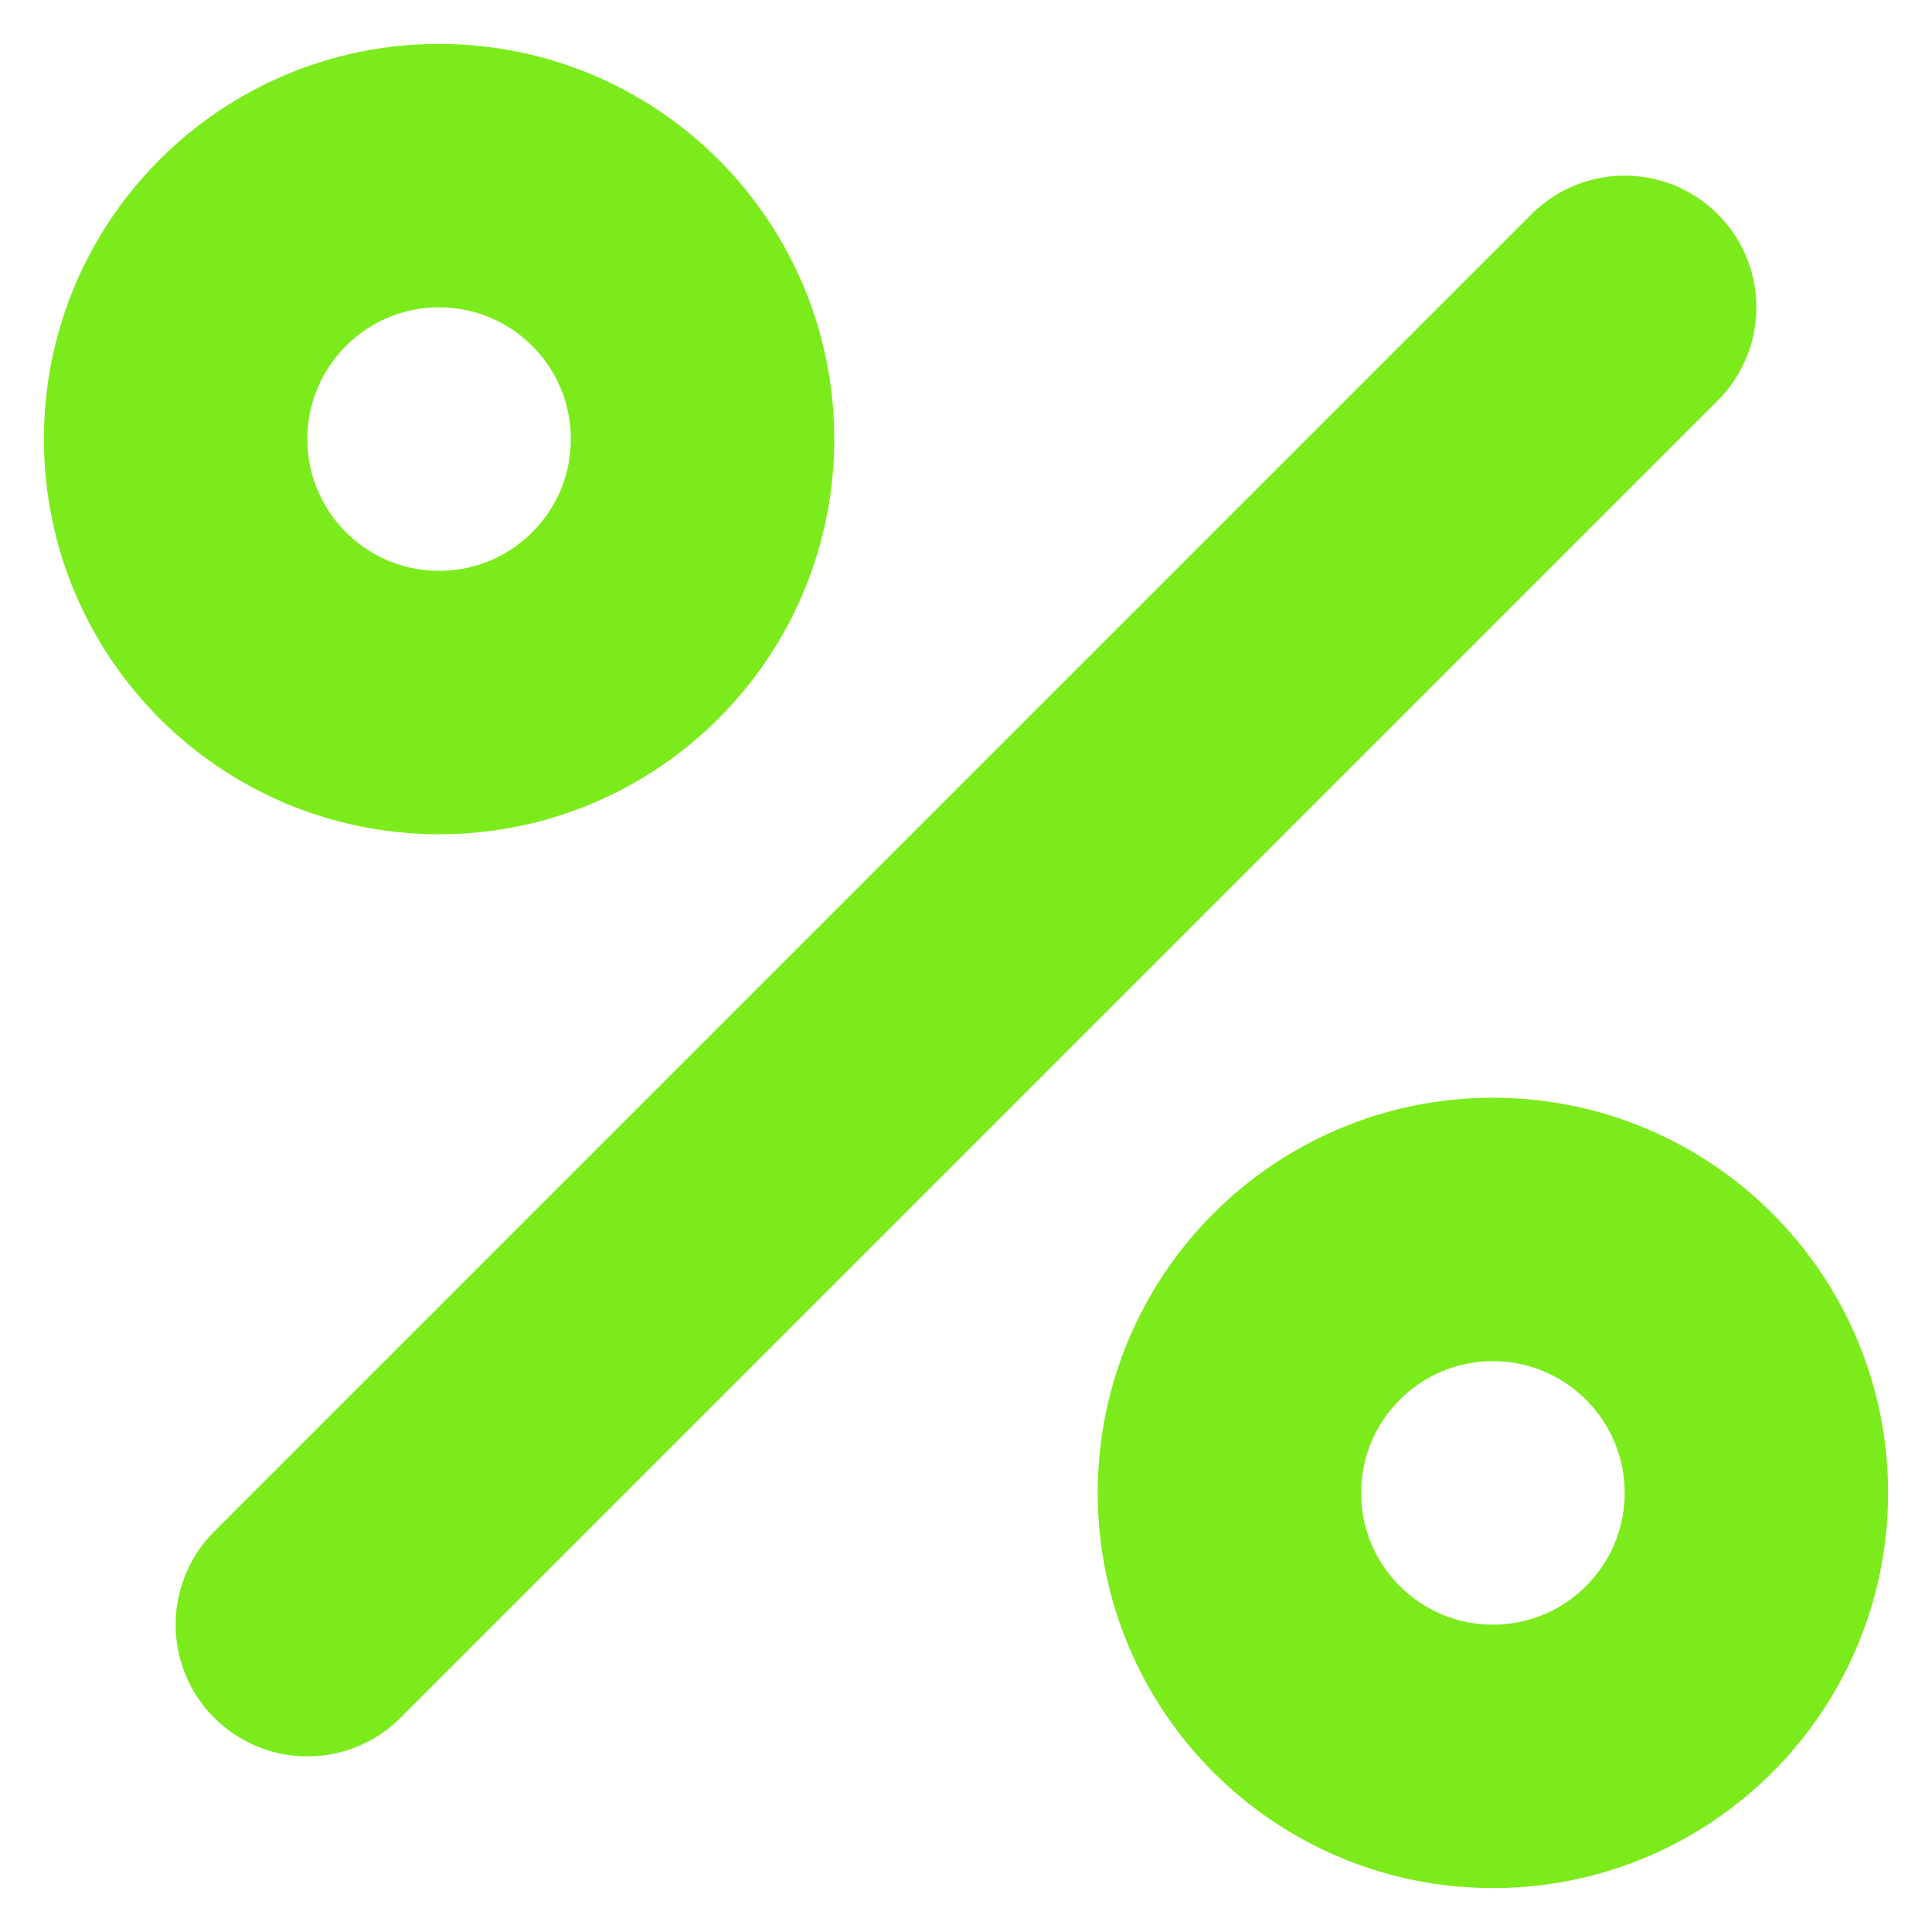 <svg width="22" height="22" xmlns="http://www.w3.org/2000/svg"><g transform="translate(2 2)" stroke="#7CEB1B" stroke-width="3" fill="none" fill-rule="evenodd"><path stroke-linecap="round" stroke-linejoin="round" d="M1.5 16.5l15-15"/><circle cx="15" cy="15" r="3"/><circle cx="3" cy="3" r="3"/></g></svg>